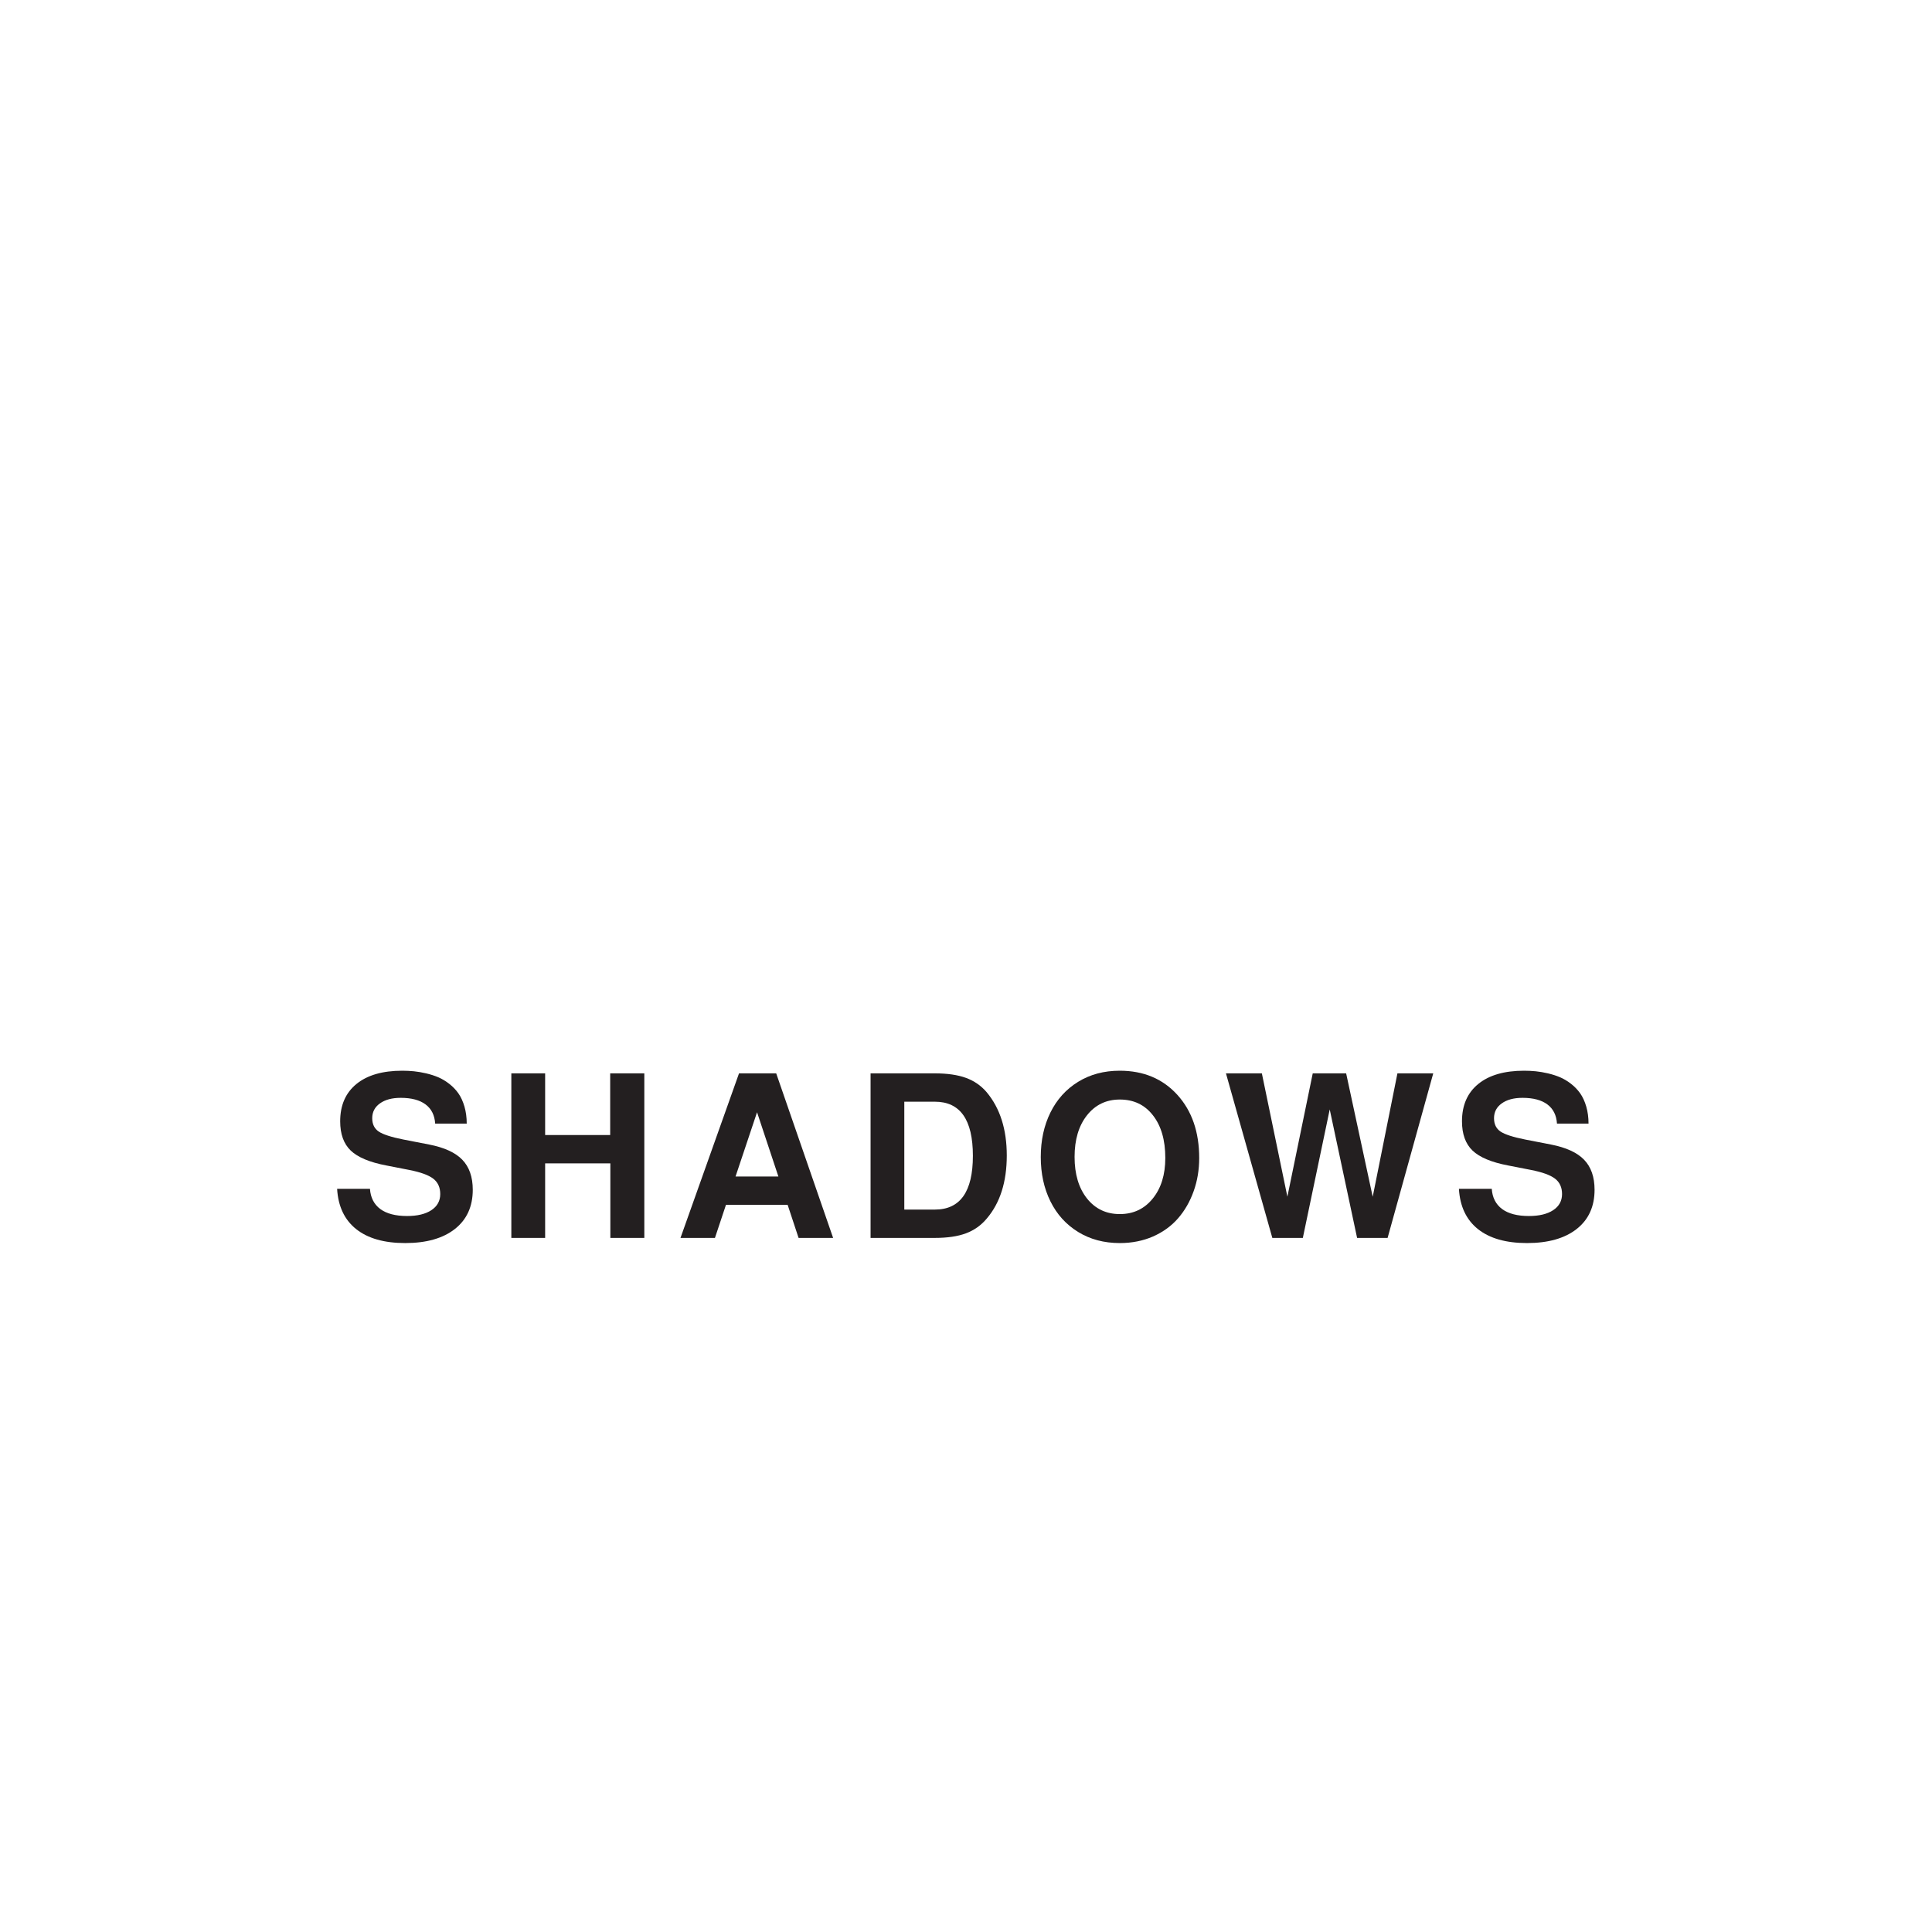 <svg xmlns="http://www.w3.org/2000/svg" xmlns:xlink="http://www.w3.org/1999/xlink" width="500" zoomAndPan="magnify" viewBox="0 0 375 375" height="500" preserveAspectRatio="xMidYMid meet"><defs><g></g></defs><g fill="#231f20" fill-opacity="1"><g transform="translate(64.029, 240.278)"><g><path d="M 26.562 -22.188 L 20.438 -22.188 C 20.332 -23.82 19.711 -25.062 18.578 -25.906 C 17.441 -26.758 15.832 -27.188 13.75 -27.188 C 12.062 -27.188 10.719 -26.828 9.719 -26.109 C 8.719 -25.398 8.219 -24.441 8.219 -23.234 C 8.219 -22.078 8.641 -21.211 9.484 -20.641 C 10.328 -20.078 11.926 -19.562 14.281 -19.094 L 19.266 -18.125 C 22.211 -17.551 24.359 -16.566 25.703 -15.172 C 27.055 -13.773 27.734 -11.832 27.734 -9.344 C 27.734 -6.094 26.578 -3.555 24.266 -1.734 C 21.953 0.086 18.738 1 14.625 1 C 10.551 1 7.379 0.098 5.109 -1.703 C 2.836 -3.516 1.602 -6.125 1.406 -9.531 L 7.781 -9.531 C 7.895 -7.832 8.562 -6.523 9.781 -5.609 C 11.008 -4.703 12.742 -4.25 14.984 -4.25 C 16.973 -4.25 18.539 -4.625 19.688 -5.375 C 20.844 -6.133 21.422 -7.18 21.422 -8.516 C 21.422 -9.805 20.969 -10.801 20.062 -11.5 C 19.156 -12.195 17.609 -12.758 15.422 -13.188 L 10.953 -14.062 C 7.723 -14.676 5.422 -15.641 4.047 -16.953 C 2.68 -18.266 2 -20.16 2 -22.641 C 2 -25.742 3.051 -28.156 5.156 -29.875 C 7.258 -31.594 10.227 -32.453 14.062 -32.453 C 14.82 -32.453 15.57 -32.414 16.312 -32.344 C 17.051 -32.27 17.844 -32.133 18.688 -31.938 C 19.539 -31.738 20.332 -31.484 21.062 -31.172 C 21.789 -30.859 22.5 -30.43 23.188 -29.891 C 23.875 -29.359 24.461 -28.742 24.953 -28.047 C 25.441 -27.348 25.832 -26.492 26.125 -25.484 C 26.414 -24.484 26.562 -23.383 26.562 -22.188 Z M 26.562 -22.188 "></path></g></g></g><g fill="#231f20" fill-opacity="1"><g transform="translate(96.281, 240.278)"><g><path d="M 22.188 -14.469 L 9.531 -14.469 L 9.531 0 L 2.969 0 L 2.969 -31.938 L 9.531 -31.938 L 9.531 -19.969 L 22.156 -19.969 L 22.156 -31.938 L 28.781 -31.938 L 28.781 0 L 22.188 0 Z M 22.188 -14.469 "></path></g></g></g><g fill="#231f20" fill-opacity="1"><g transform="translate(130.942, 240.278)"><g><path d="M 21.938 -6.422 L 9.969 -6.422 L 7.828 0 L 1.141 0 L 12.5 -31.938 L 19.719 -31.938 L 30.766 0 L 24.062 0 Z M 20.141 -11.922 L 16 -24.391 L 11.828 -11.922 Z M 20.141 -11.922 "></path></g></g></g><g fill="#231f20" fill-opacity="1"><g transform="translate(165.603, 240.278)"><g><path d="M 3.375 0 L 3.375 -31.938 L 15.859 -31.938 C 18.285 -31.938 20.297 -31.645 21.891 -31.062 C 23.492 -30.477 24.836 -29.547 25.922 -28.266 C 28.516 -25.148 29.812 -21.062 29.812 -16 C 29.812 -10.875 28.516 -6.789 25.922 -3.75 C 24.836 -2.445 23.492 -1.492 21.891 -0.891 C 20.297 -0.297 18.285 0 15.859 0 Z M 9.922 -5.5 L 15.859 -5.5 C 20.773 -5.5 23.234 -8.977 23.234 -15.938 C 23.234 -22.938 20.773 -26.438 15.859 -26.438 L 9.922 -26.438 Z M 9.922 -5.5 "></path></g></g></g><g fill="#231f20" fill-opacity="1"><g transform="translate(200.263, 240.278)"><g><path d="M 3.625 -7.094 C 2.375 -9.613 1.75 -12.484 1.75 -15.703 C 1.75 -18.93 2.375 -21.812 3.625 -24.344 C 4.875 -26.875 6.664 -28.859 9 -30.297 C 11.332 -31.734 14.023 -32.453 17.078 -32.453 C 21.691 -32.453 25.414 -30.895 28.25 -27.781 C 31.082 -24.664 32.5 -20.57 32.5 -15.5 C 32.5 -13.207 32.141 -11.062 31.422 -9.062 C 30.711 -7.062 29.707 -5.312 28.406 -3.812 C 27.113 -2.32 25.492 -1.145 23.547 -0.281 C 21.598 0.57 19.445 1 17.094 1 C 14.031 1 11.332 0.281 9 -1.156 C 6.664 -2.594 4.875 -4.57 3.625 -7.094 Z M 17.094 -26.859 C 14.457 -26.859 12.332 -25.836 10.719 -23.797 C 9.113 -21.766 8.312 -19.07 8.312 -15.719 C 8.312 -12.375 9.113 -9.688 10.719 -7.656 C 12.332 -5.633 14.457 -4.625 17.094 -4.625 C 19.727 -4.625 21.859 -5.629 23.484 -7.641 C 25.109 -9.648 25.922 -12.273 25.922 -15.516 C 25.922 -18.984 25.125 -21.738 23.531 -23.781 C 21.945 -25.832 19.801 -26.859 17.094 -26.859 Z M 17.094 -26.859 "></path></g></g></g><g fill="#231f20" fill-opacity="1"><g transform="translate(237.38, 240.278)"><g><path d="M 31.953 0 L 26.031 0 L 20.719 -24.938 L 15.5 0 L 9.578 0 L 0.578 -31.938 L 7.547 -31.938 L 12.5 -8 L 17.422 -31.938 L 23.906 -31.938 L 29.062 -7.984 L 33.859 -31.938 L 40.812 -31.938 Z M 31.953 0 "></path></g></g></g><g fill="#231f20" fill-opacity="1"><g transform="translate(281.77, 240.278)"><g><path d="M 26.562 -22.188 L 20.438 -22.188 C 20.332 -23.82 19.711 -25.062 18.578 -25.906 C 17.441 -26.758 15.832 -27.188 13.75 -27.188 C 12.062 -27.188 10.719 -26.828 9.719 -26.109 C 8.719 -25.398 8.219 -24.441 8.219 -23.234 C 8.219 -22.078 8.641 -21.211 9.484 -20.641 C 10.328 -20.078 11.926 -19.562 14.281 -19.094 L 19.266 -18.125 C 22.211 -17.551 24.359 -16.566 25.703 -15.172 C 27.055 -13.773 27.734 -11.832 27.734 -9.344 C 27.734 -6.094 26.578 -3.555 24.266 -1.734 C 21.953 0.086 18.738 1 14.625 1 C 10.551 1 7.379 0.098 5.109 -1.703 C 2.836 -3.516 1.602 -6.125 1.406 -9.531 L 7.781 -9.531 C 7.895 -7.832 8.562 -6.523 9.781 -5.609 C 11.008 -4.703 12.742 -4.25 14.984 -4.25 C 16.973 -4.25 18.539 -4.625 19.688 -5.375 C 20.844 -6.133 21.422 -7.18 21.422 -8.516 C 21.422 -9.805 20.969 -10.801 20.062 -11.5 C 19.156 -12.195 17.609 -12.758 15.422 -13.188 L 10.953 -14.062 C 7.723 -14.676 5.422 -15.641 4.047 -16.953 C 2.68 -18.266 2 -20.16 2 -22.641 C 2 -25.742 3.051 -28.156 5.156 -29.875 C 7.258 -31.594 10.227 -32.453 14.062 -32.453 C 14.82 -32.453 15.57 -32.414 16.312 -32.344 C 17.051 -32.27 17.844 -32.133 18.688 -31.938 C 19.539 -31.738 20.332 -31.484 21.062 -31.172 C 21.789 -30.859 22.5 -30.43 23.188 -29.891 C 23.875 -29.359 24.461 -28.742 24.953 -28.047 C 25.441 -27.348 25.832 -26.492 26.125 -25.484 C 26.414 -24.484 26.562 -23.383 26.562 -22.188 Z M 26.562 -22.188 "></path></g></g></g></svg>
